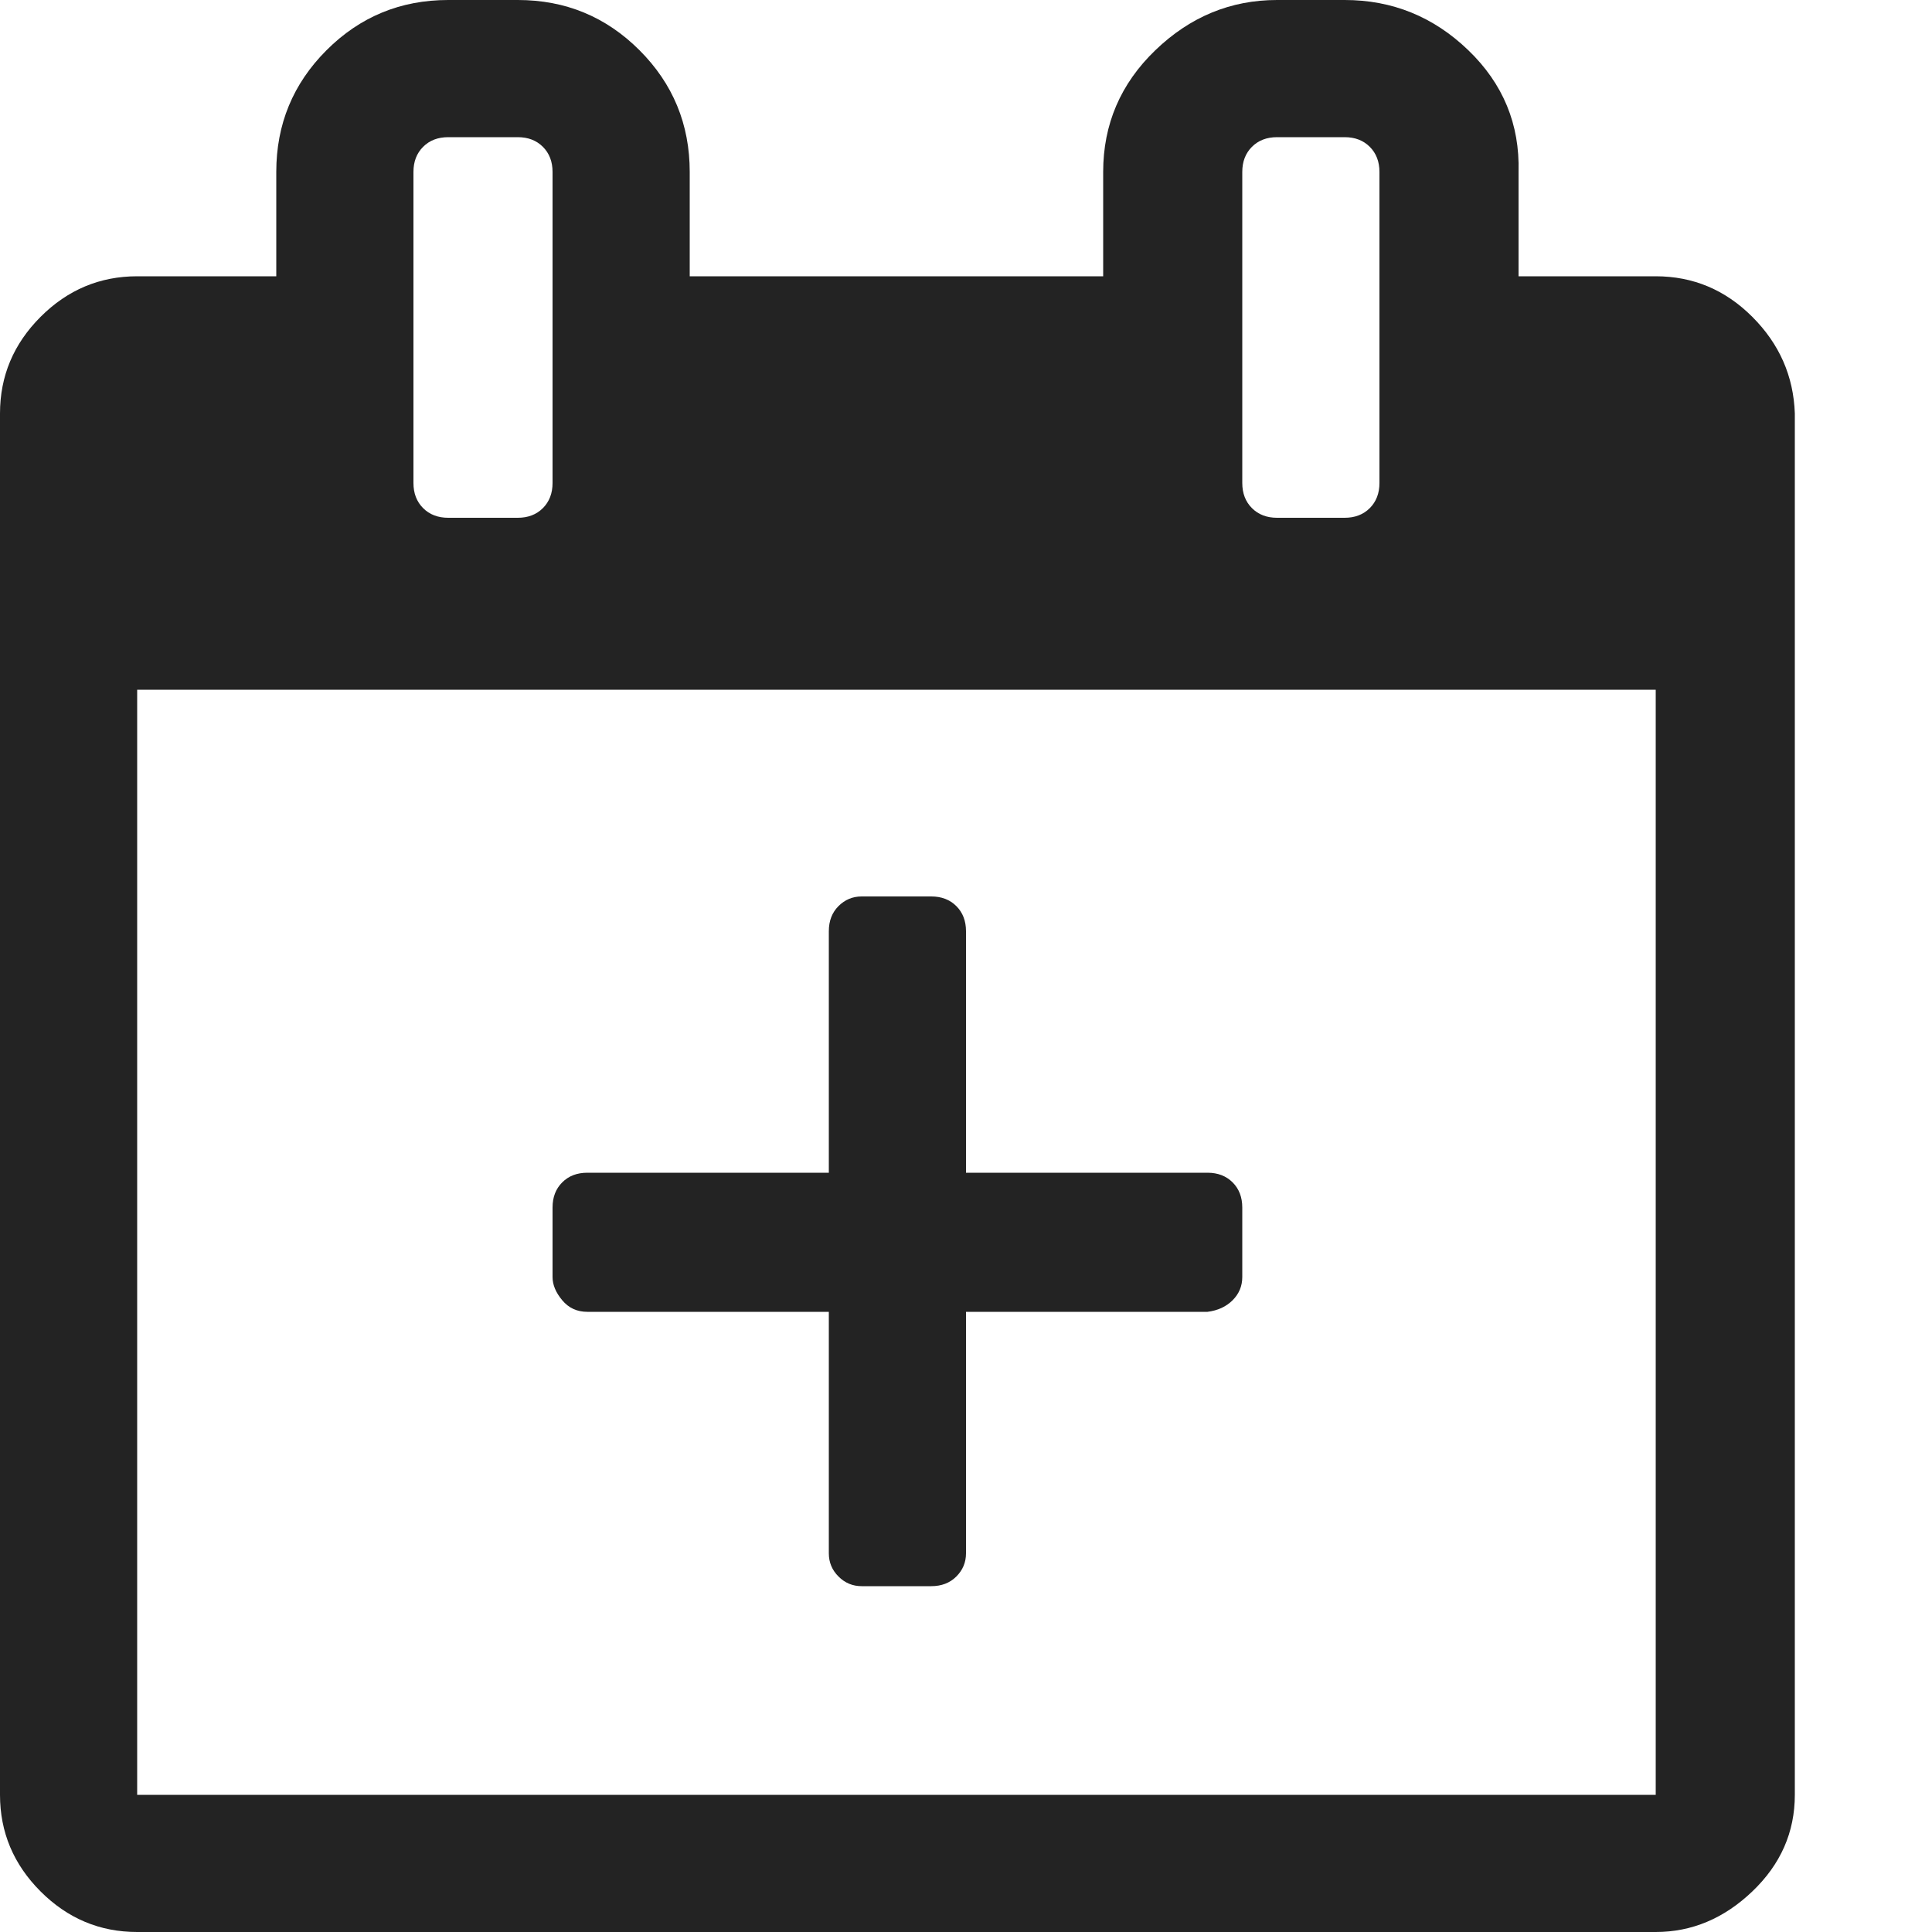 <?xml version="1.0" ?><svg version="1.1" xmlns="http://www.w3.org/2000/svg" width="250" height="250" viewBox="0 0 32 32">
<path style="fill:#232323" d="M27.424 4.576q0.928 0 1.6 0.672t0.704 1.6v22.88q0 0.928-0.704 1.6t-1.6 0.672h-25.152q-0.928 0-1.6-0.672t-0.672-1.6v-22.88q0-0.928 0.672-1.6t1.6-0.672h2.304v-1.728q0-1.184 0.832-2.016t2.016-0.832h1.152q1.184 0 2.016 0.832t0.832 2.016v1.728h6.848v-1.728q0-1.184 0.864-2.016t2.016-0.832h1.12q1.184 0 2.048 0.832t0.832 2.016v1.728h2.272zM20.576 2.848v5.152q0 0.256 0.16 0.416t0.416 0.16h1.12q0.256 0 0.416-0.16t0.16-0.416v-5.152q0-0.256-0.16-0.416t-0.416-0.16h-1.12q-0.256 0-0.416 0.16t-0.16 0.416zM6.848 2.848v5.152q0 0.256 0.16 0.416t0.416 0.16h1.152q0.256 0 0.416-0.16t0.16-0.416v-5.152q0-0.256-0.16-0.416t-0.416-0.16h-1.152q-0.256 0-0.416 0.16t-0.16 0.416zM27.424 29.728v-18.304h-25.152v18.304h25.152zM16 19.424h4q0.256 0 0.416 0.16t0.16 0.416v1.152q0 0.224-0.16 0.384t-0.416 0.192h-4v4q0 0.224-0.16 0.384t-0.416 0.16h-1.152q-0.224 0-0.384-0.16t-0.16-0.384v-4h-4q-0.256 0-0.416-0.192t-0.16-0.384v-1.152q0-0.256 0.16-0.416t0.416-0.16h4v-4q0-0.256 0.16-0.416t0.384-0.16h1.152q0.256 0 0.416 0.16t0.16 0.416v4z"></path>
</svg>